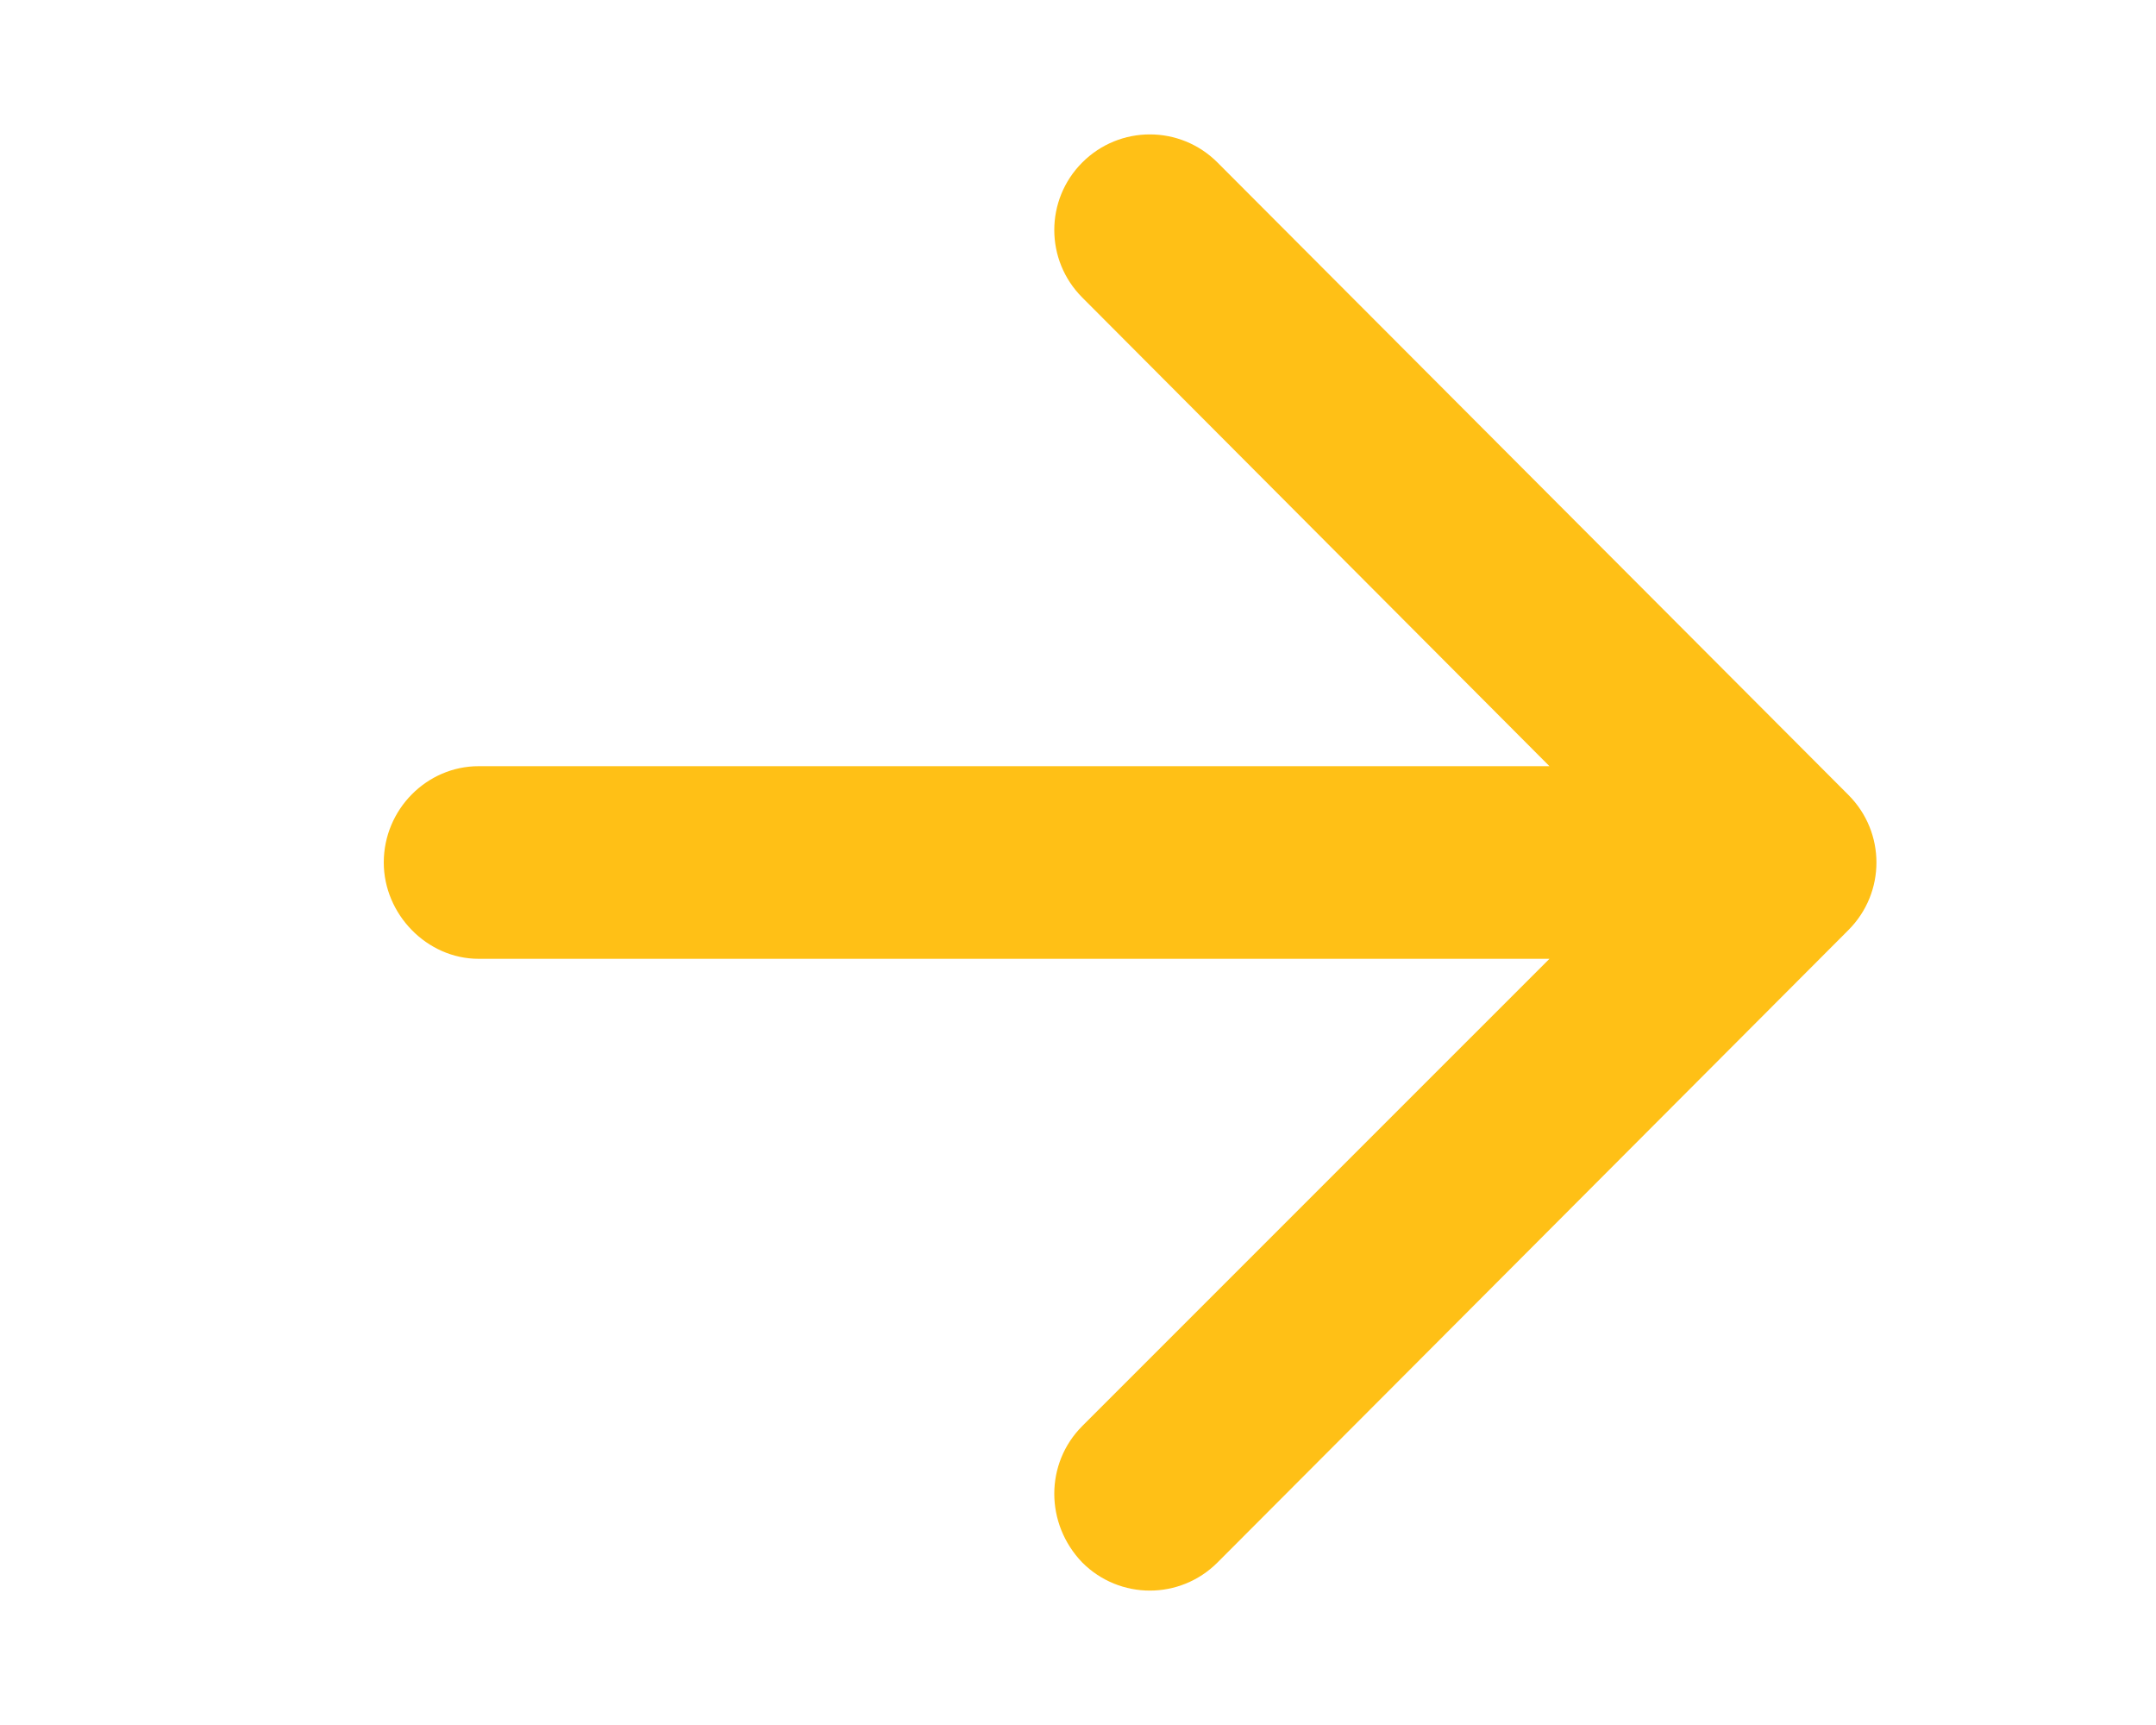 <svg xmlns="http://www.w3.org/2000/svg" viewBox="0 0 15 12" width="15" height="12">
	<defs>
		<clipPath clipPathUnits="userSpaceOnUse" id="cp1">
			<path d="M-74 -1896L406 -1896L406 290L-74 290Z" />
		</clipPath>
	</defs>
	<style>
		tspan { white-space:pre }
		.shp0 { fill: #ffc016 } 
	</style>
	<g id="Secondary page" clip-path="url(#cp1)">
		<g id="Group 30">
			<g id="Group 19">
				<g id="2. Link/Small">
					<g id="Group 29">
						<g id="Icon">
							<path id="arrow right" class="shp0" d="M3.33 6.67L10.78 6.67L7.53 9.92C7.27 10.18 7.27 10.6 7.53 10.87C7.79 11.13 8.21 11.13 8.47 10.87L12.86 6.47C13.12 6.21 13.12 5.79 12.86 5.53L8.47 1.13C8.21 0.87 7.79 0.87 7.53 1.13C7.27 1.39 7.27 1.81 7.53 2.07L10.78 5.33L3.33 5.33C2.97 5.33 2.67 5.63 2.67 6C2.67 6.36 2.97 6.67 3.33 6.67Z" />
						</g>
					</g>
				</g>
			</g>
		</g>
	</g>
</svg>